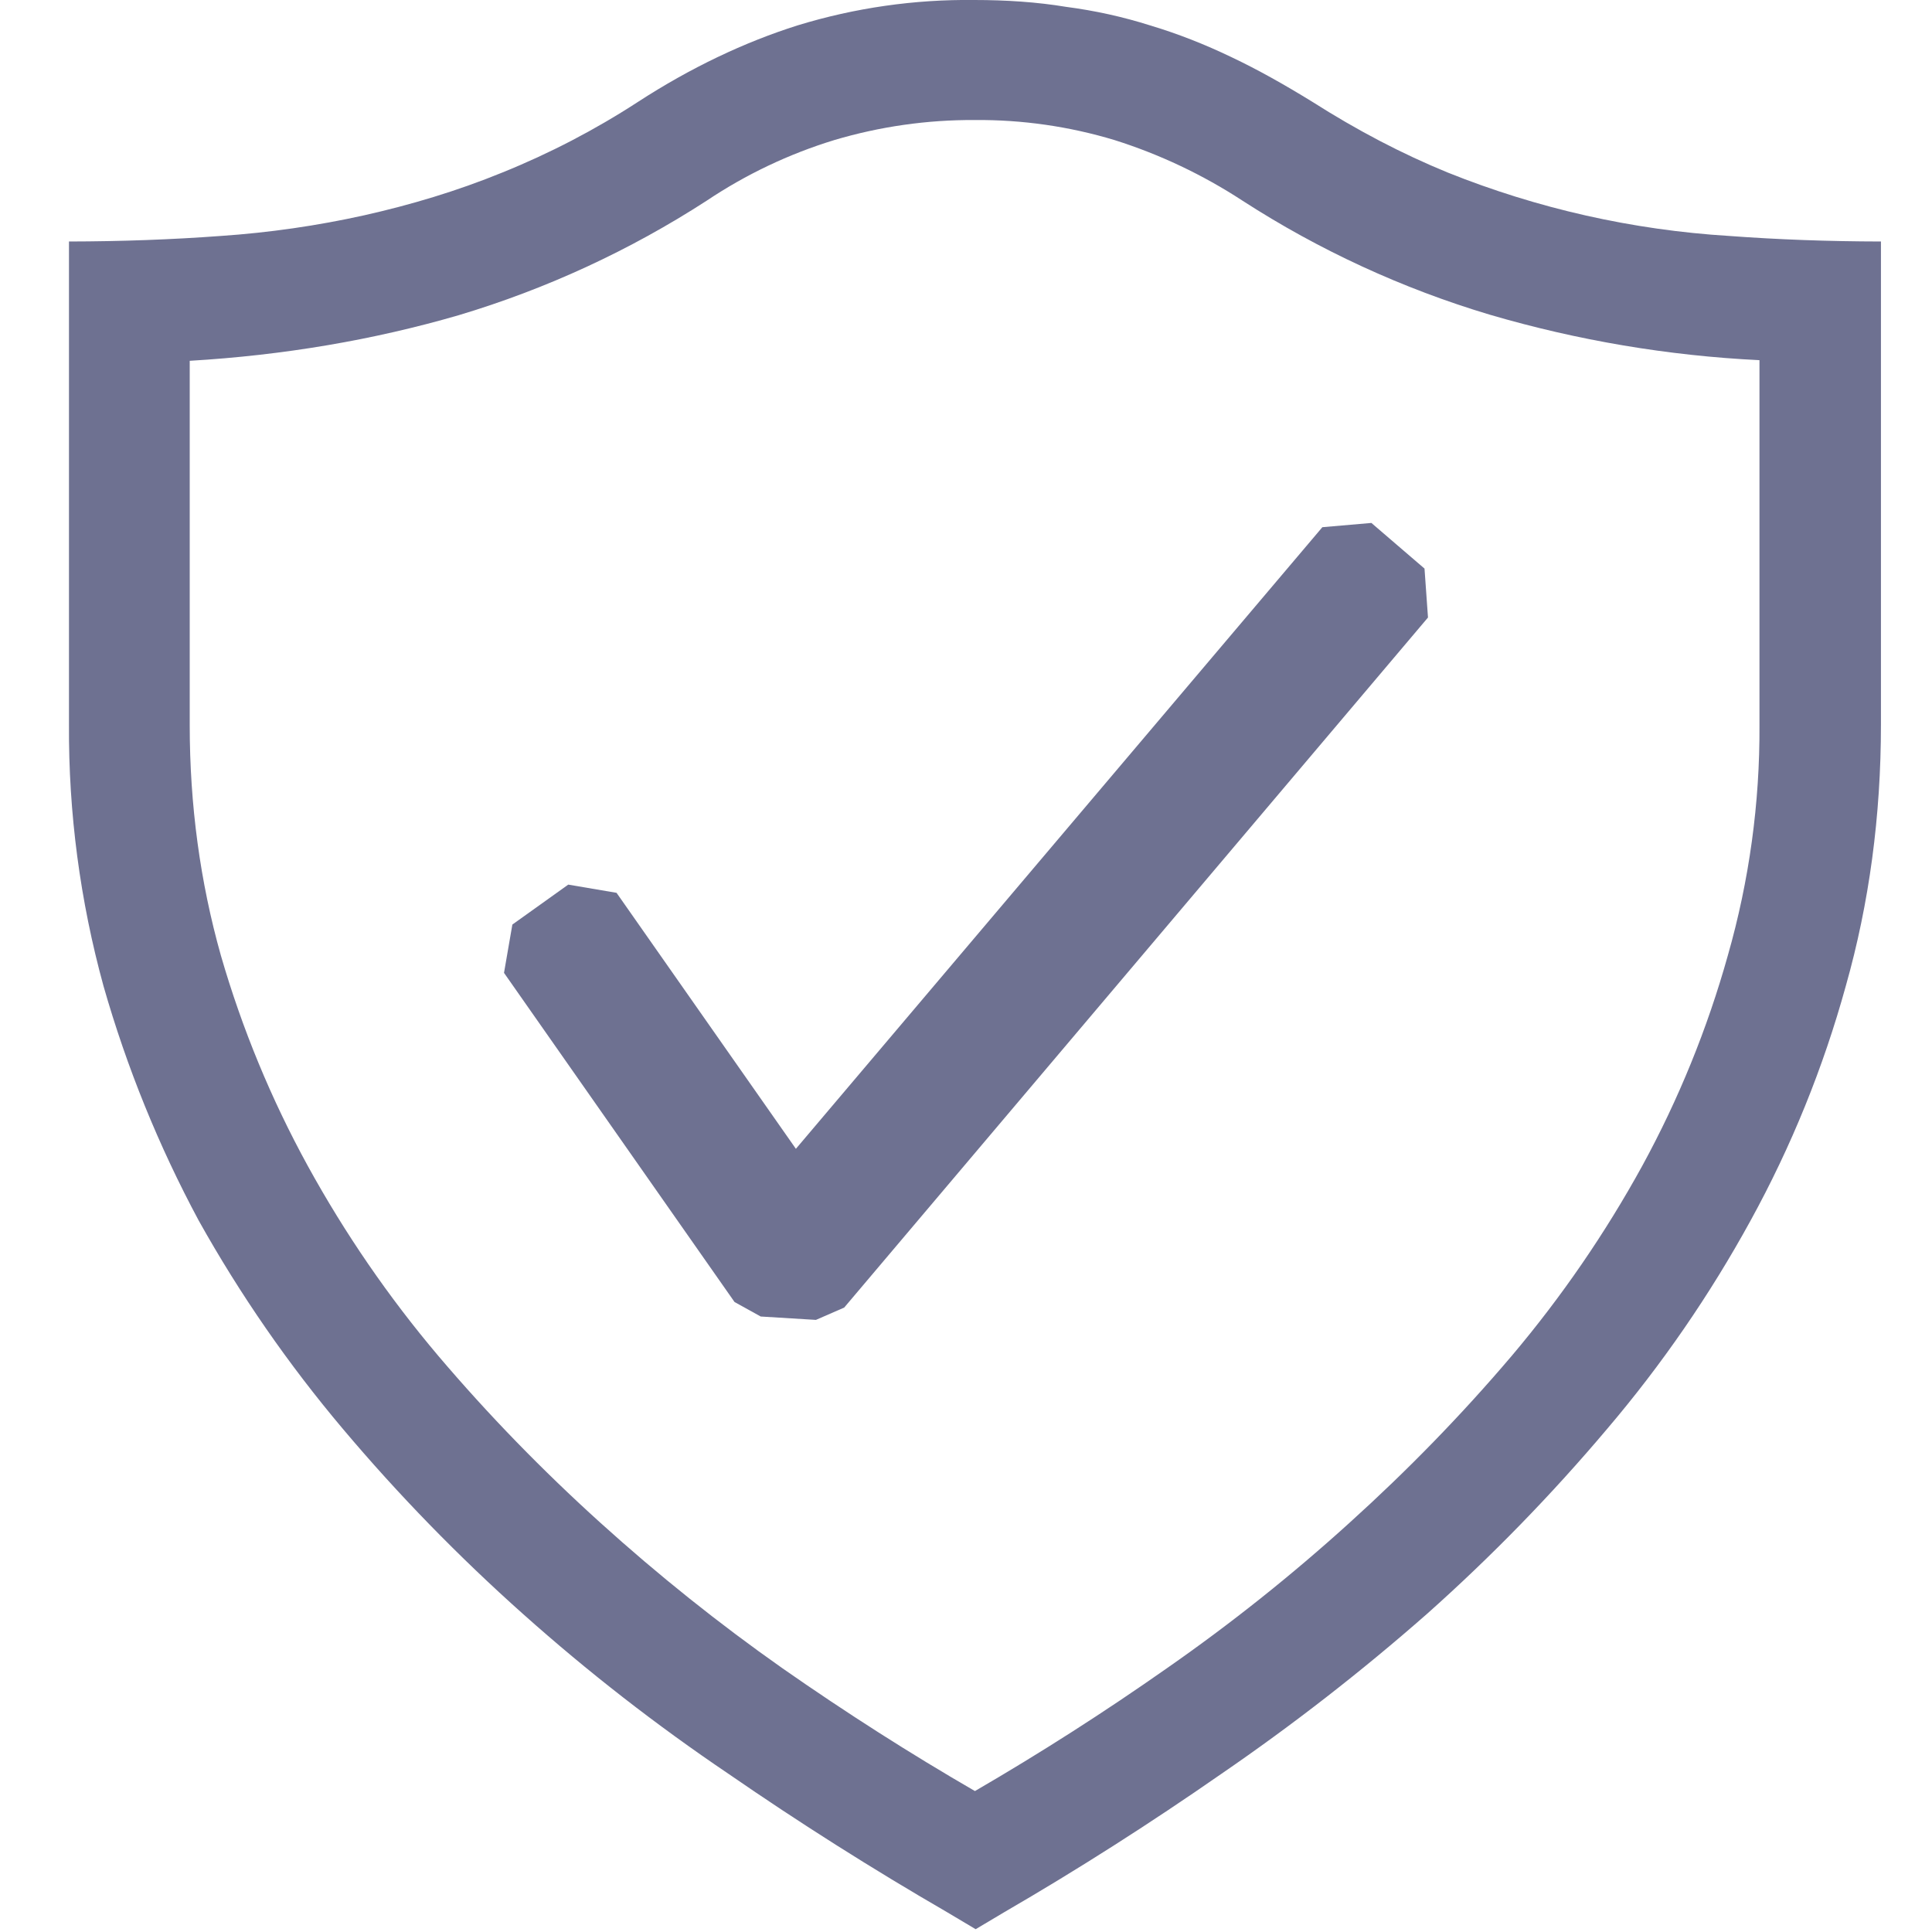 <svg width="40" height="40" viewBox="0 0 40 40" fill="none" xmlns="http://www.w3.org/2000/svg">
<g clip-path="url(#clip0_2074_758)">
<path d="M20.173 -0C20.828 -0 21.473 0.042 22.073 0.142C22.664 0.219 23.247 0.347 23.815 0.527C24.382 0.697 24.943 0.917 25.5 1.185C26.043 1.442 26.6 1.757 27.158 2.1C28.1 2.7 29.028 3.185 29.973 3.572C31.832 4.318 33.8 4.762 35.8 4.885C36.812 4.96 37.859 4.998 38.943 5V15C38.943 16.898 38.7 18.703 38.215 20.415C37.749 22.105 37.087 23.736 36.243 25.272C35.402 26.807 34.407 28.252 33.273 29.585C32.122 30.949 30.875 32.229 29.543 33.415C28.191 34.603 26.769 35.709 25.285 36.727C23.798 37.761 22.303 38.713 20.8 39.585L20.2 39.942L19.6 39.585C18.058 38.692 16.552 37.739 15.085 36.727C13.593 35.72 12.171 34.614 10.828 33.415C9.496 32.228 8.25 30.949 7.1 29.585C5.97 28.246 4.97 26.802 4.115 25.272C3.286 23.728 2.624 22.1 2.143 20.415C1.658 18.651 1.417 16.829 1.428 15V5C2.511 4.998 3.559 4.96 4.573 4.885C5.572 4.817 6.565 4.674 7.543 4.457C8.5 4.242 9.458 3.957 10.4 3.572C11.378 3.177 12.316 2.689 13.2 2.115C14.3 1.4 15.415 0.872 16.515 0.525C17.7 0.162 18.934 -0.015 20.173 -0ZM36.428 7.457C34.535 7.365 32.66 7.048 30.843 6.515C29.035 5.974 27.313 5.181 25.728 4.157C24.905 3.619 24.013 3.196 23.075 2.9C22.138 2.617 21.164 2.477 20.185 2.485C19.199 2.479 18.218 2.619 17.273 2.9C16.334 3.187 15.443 3.611 14.628 4.157C13.039 5.185 11.313 5.982 9.5 6.525C7.728 7.04 5.871 7.355 3.928 7.47V15.012C3.928 16.667 4.143 18.257 4.573 19.782C5.011 21.297 5.615 22.758 6.373 24.14C7.14 25.536 8.044 26.853 9.073 28.07C10.115 29.297 11.228 30.44 12.428 31.525C13.628 32.61 14.885 33.615 16.2 34.54C17.528 35.467 18.857 36.314 20.185 37.082C21.545 36.292 22.87 35.444 24.158 34.54C25.483 33.617 26.747 32.61 27.943 31.525C29.143 30.44 30.258 29.297 31.3 28.07C32.328 26.853 33.233 25.536 34 24.14C34.754 22.759 35.349 21.297 35.773 19.782C36.216 18.232 36.437 16.625 36.428 15.012V7.457Z" fill="#6E7191"/>
<path fill-rule="evenodd" clip-rule="evenodd" d="M29.493 11.772L28.393 10.827L27.378 10.915L16.478 23.785L12.765 18.485L11.765 18.315L10.608 19.142L10.435 20.142L15.208 26.957L15.75 27.257L16.893 27.327L17.478 27.072L29.565 12.785L29.493 11.772Z" fill="#6E7191"/>
</g>
<defs>
<clipPath id="clip0_2074_758">
<rect width="40" height="40" fill="white"/>
</clipPath>
</defs>
</svg>
